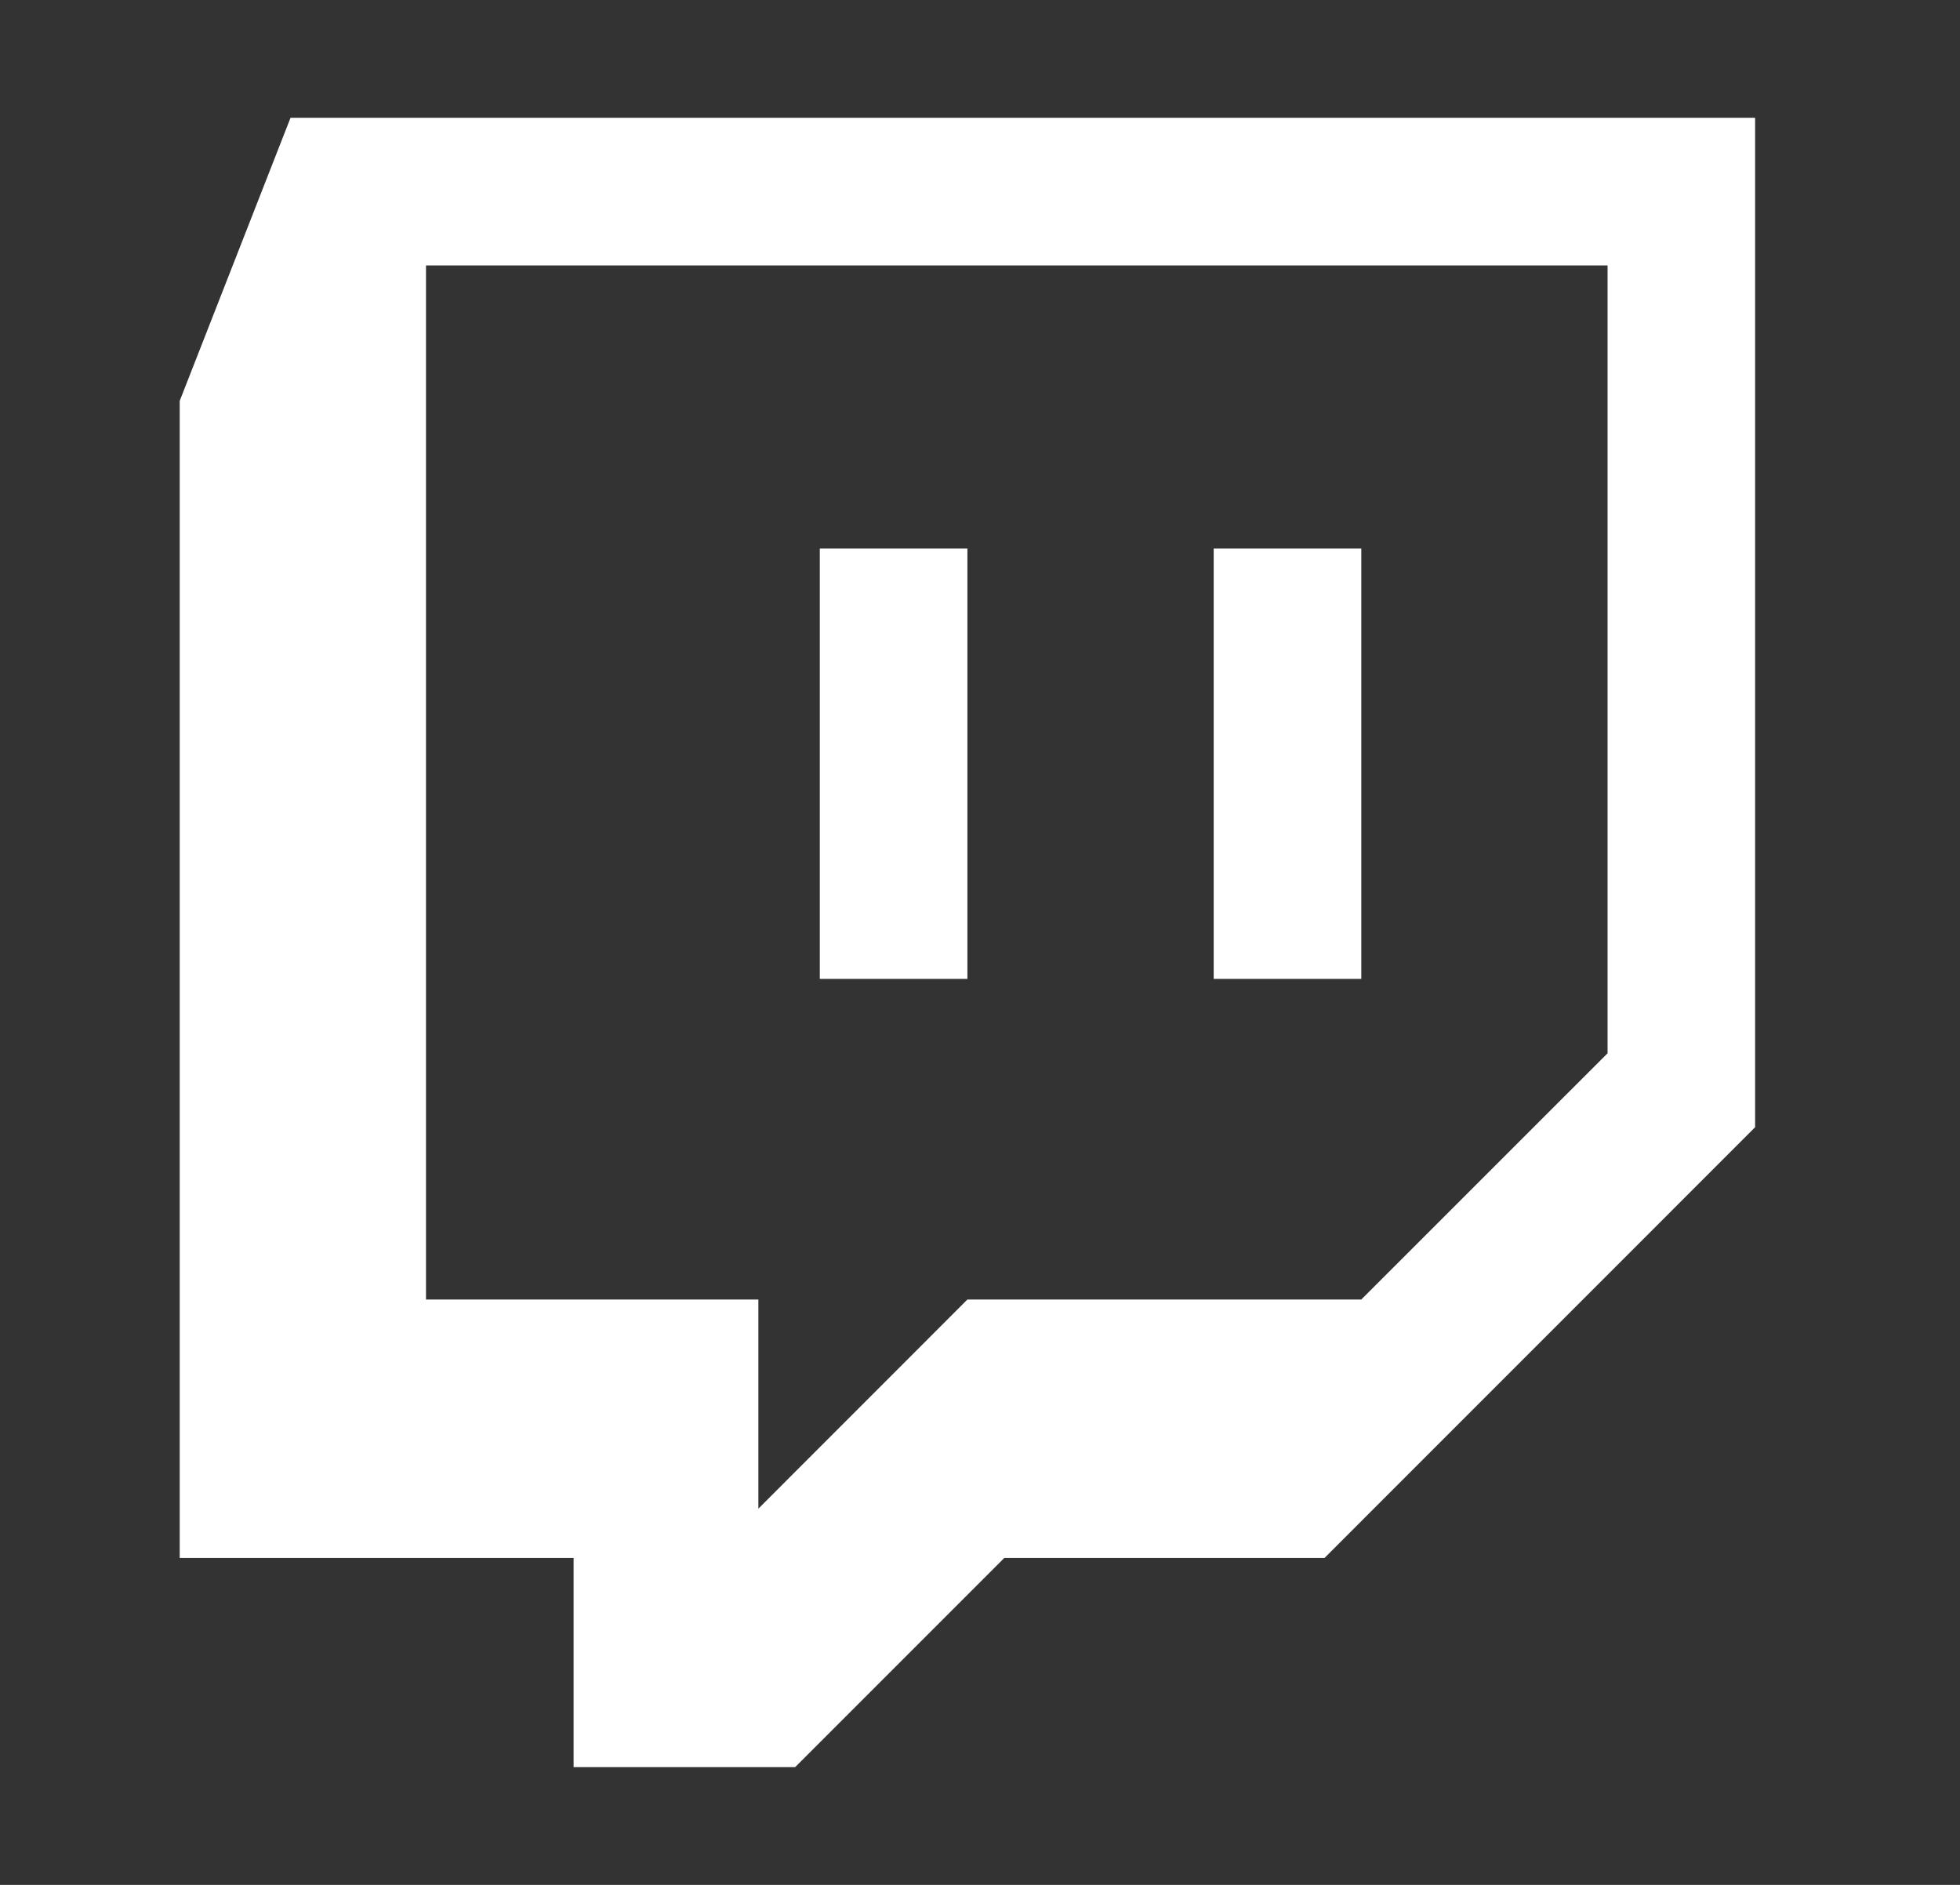 <svg width="26" height="25" viewBox="0 0 26 25" fill="none" xmlns="http://www.w3.org/2000/svg">
<rect x="0" y="0" width="26" height="25" fill="#333333" stroke="none"/>
<path d="M3.854 1.562L2.384 5.317V20.664H7.609V23.438H10.548L13.322 20.664H17.57L23.282 14.951V1.562H3.854ZM21.325 13.97L18.058 17.236H12.833L10.06 20.01V17.236H5.651V3.521H21.325V13.97ZM18.058 7.275V12.983H16.1V7.275H18.058ZM12.833 7.275V12.983H10.875V7.275H12.833Z" fill="white"/>
</svg>
